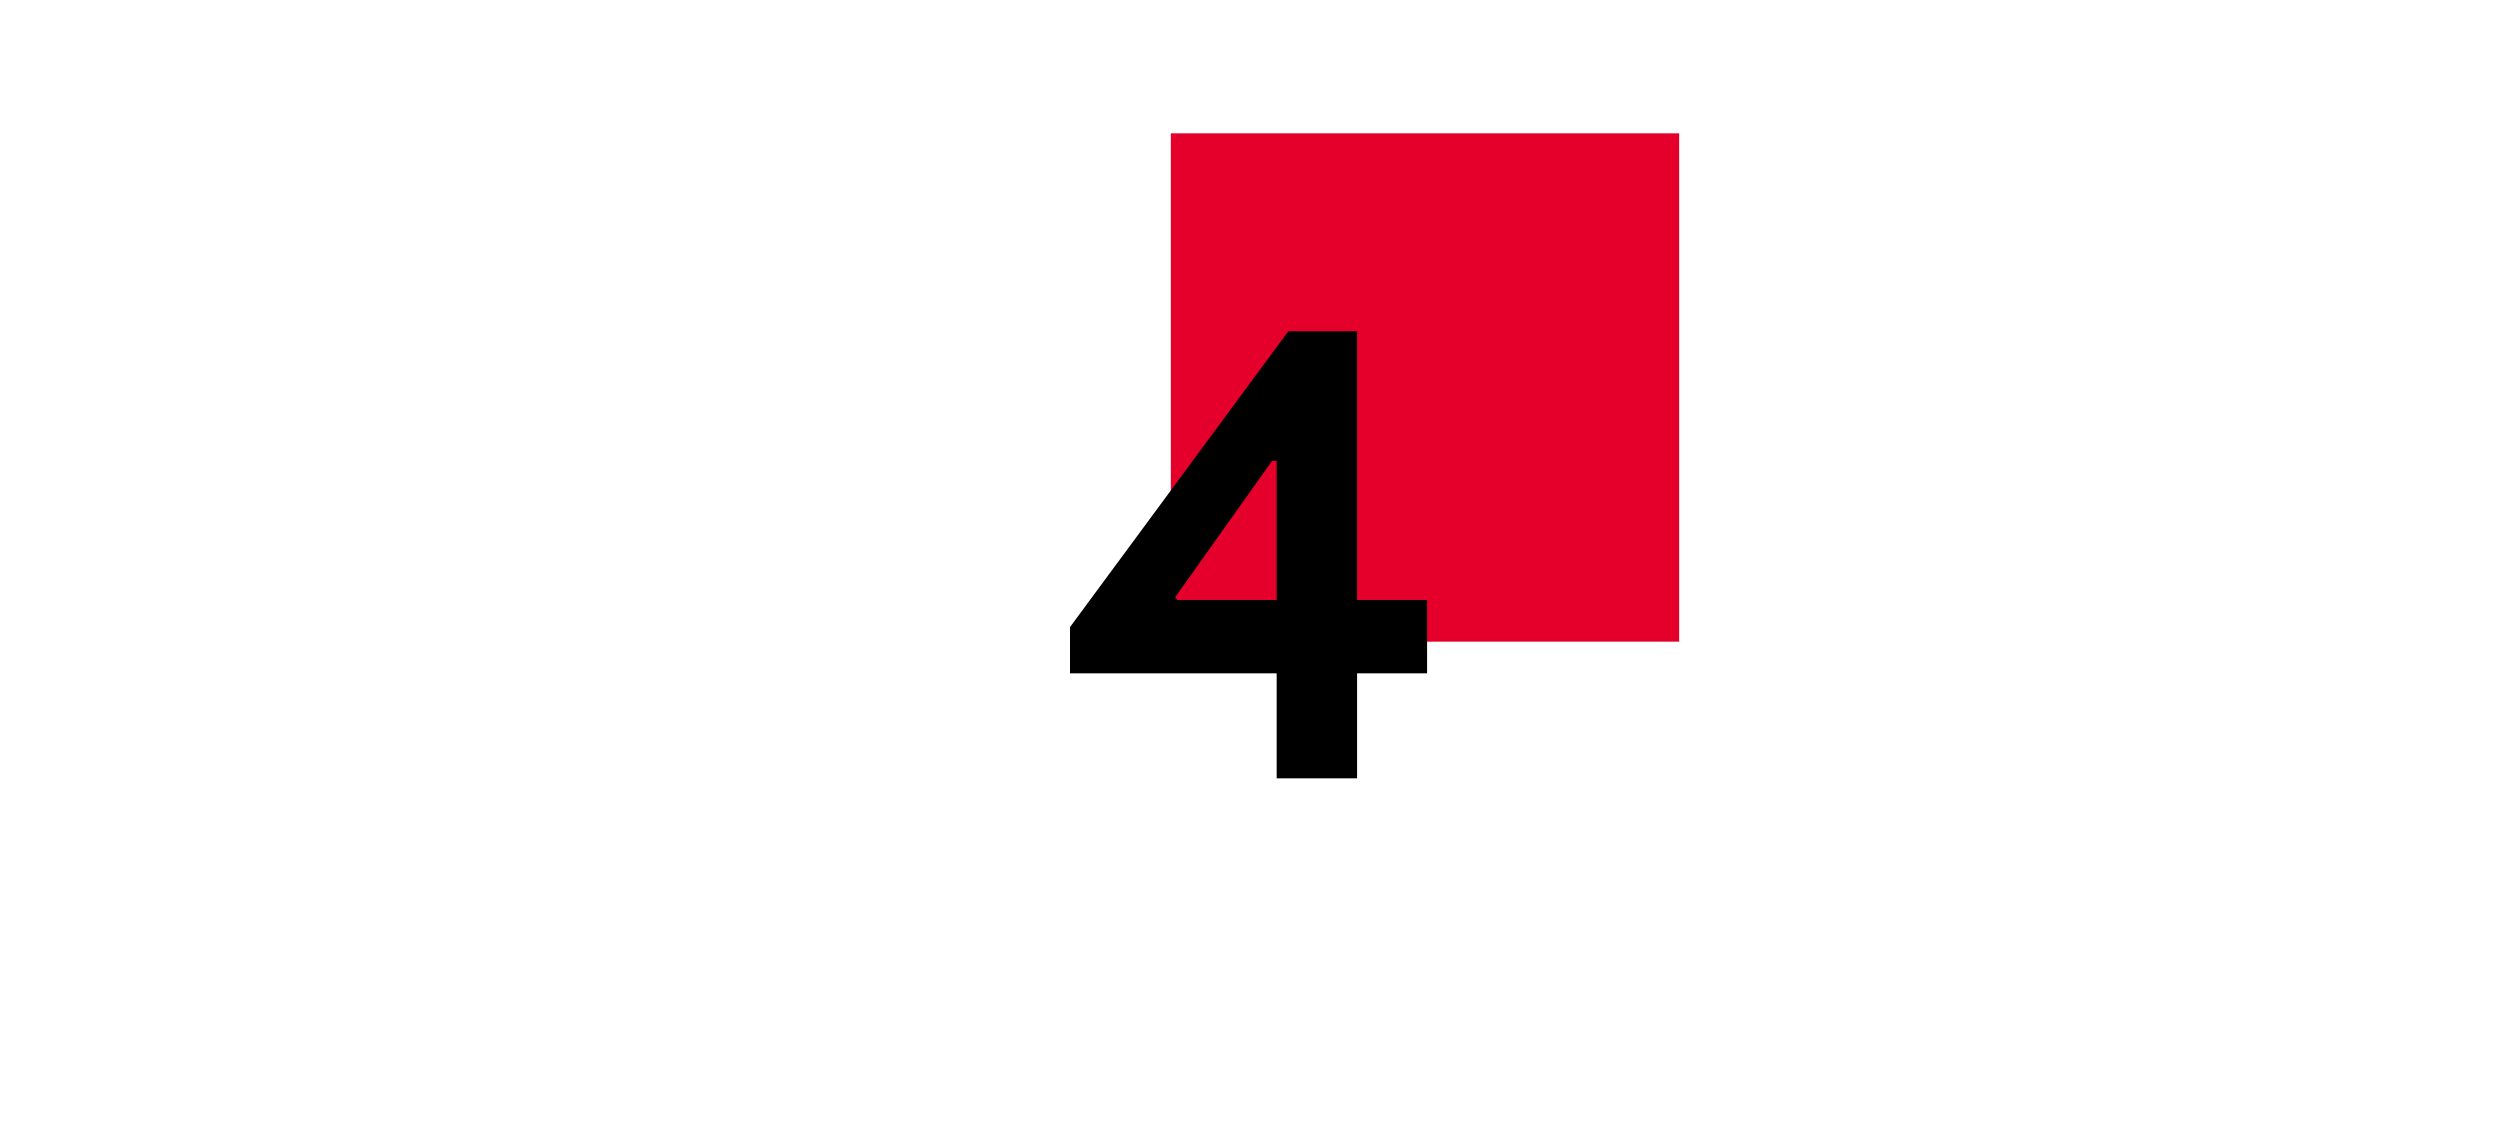 <?xml version="1.0" encoding="utf-8"?>
<!-- Generator: Adobe Illustrator 22.1.0, SVG Export Plug-In . SVG Version: 6.00 Build 0)  -->
<svg version="1.1" id="Livello_1" xmlns="http://www.w3.org/2000/svg" xmlns:xlink="http://www.w3.org/1999/xlink" x="0px" y="0px"
	 viewBox="0 0 600 270" style="enable-background:new 0 0 600 270;" xml:space="preserve">
<style type="text/css">
	.st0{fill:#E4002B;}
	.st1{enable-background:new    ;}
</style>
<title>4</title>
<rect x="281" y="32" class="st0" width="122" height="122"/>
<g class="st1">
	<path d="M306.4,161.6h-49.6v-11.1l52.4-71h16.5V144h16.8v17.6h-16.8v25.2h-19.3V161.6z M306.4,144v-33.4h-1.1L282,143.4l0.6,0.6
		H306.4z"/>
</g>
</svg>
